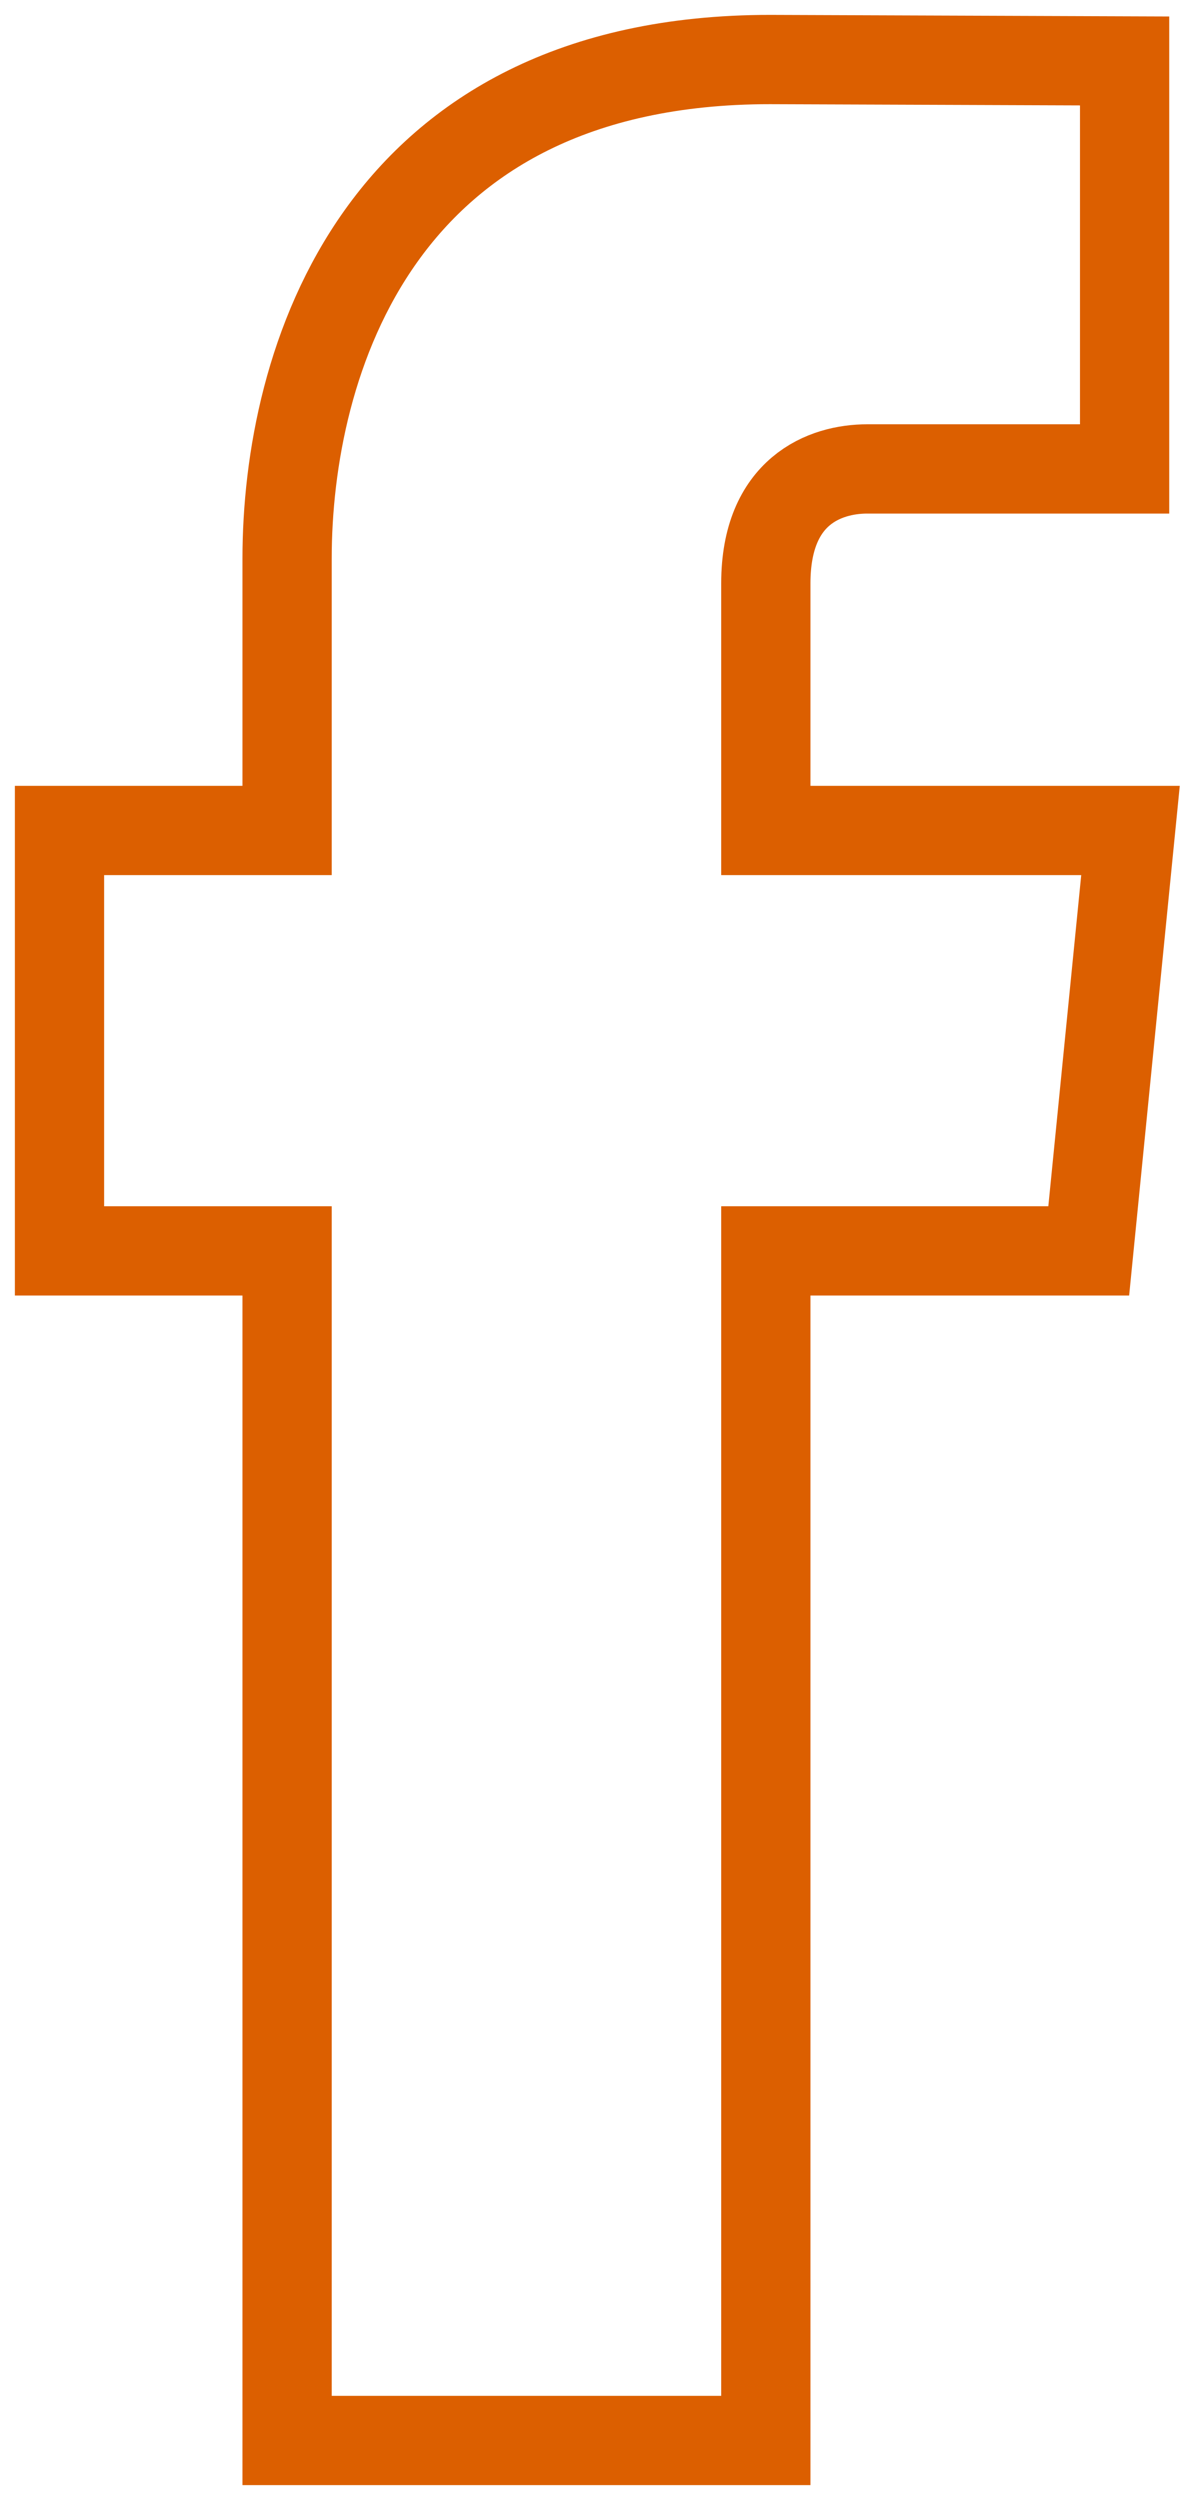 <svg xmlns="http://www.w3.org/2000/svg" width="20" height="42" viewBox="0 0 20 42" fill="none"><path fill-rule="evenodd" clip-rule="evenodd" d="M19 13.952H12.871V9.801C12.871 8.242 13.87 7.878 14.575 7.878C15.279 7.878 18.901 7.878 18.901 7.878V1.024L12.944 1C6.33 1 4.825 6.111 4.825 9.384V13.952H1V21.015H4.825C4.825 30.079 4.825 41 4.825 41H12.871C12.871 41 12.871 29.971 12.871 21.015H18.298L19 13.952Z" stroke="#DC5F00" stroke-width="1.5"></path></svg>